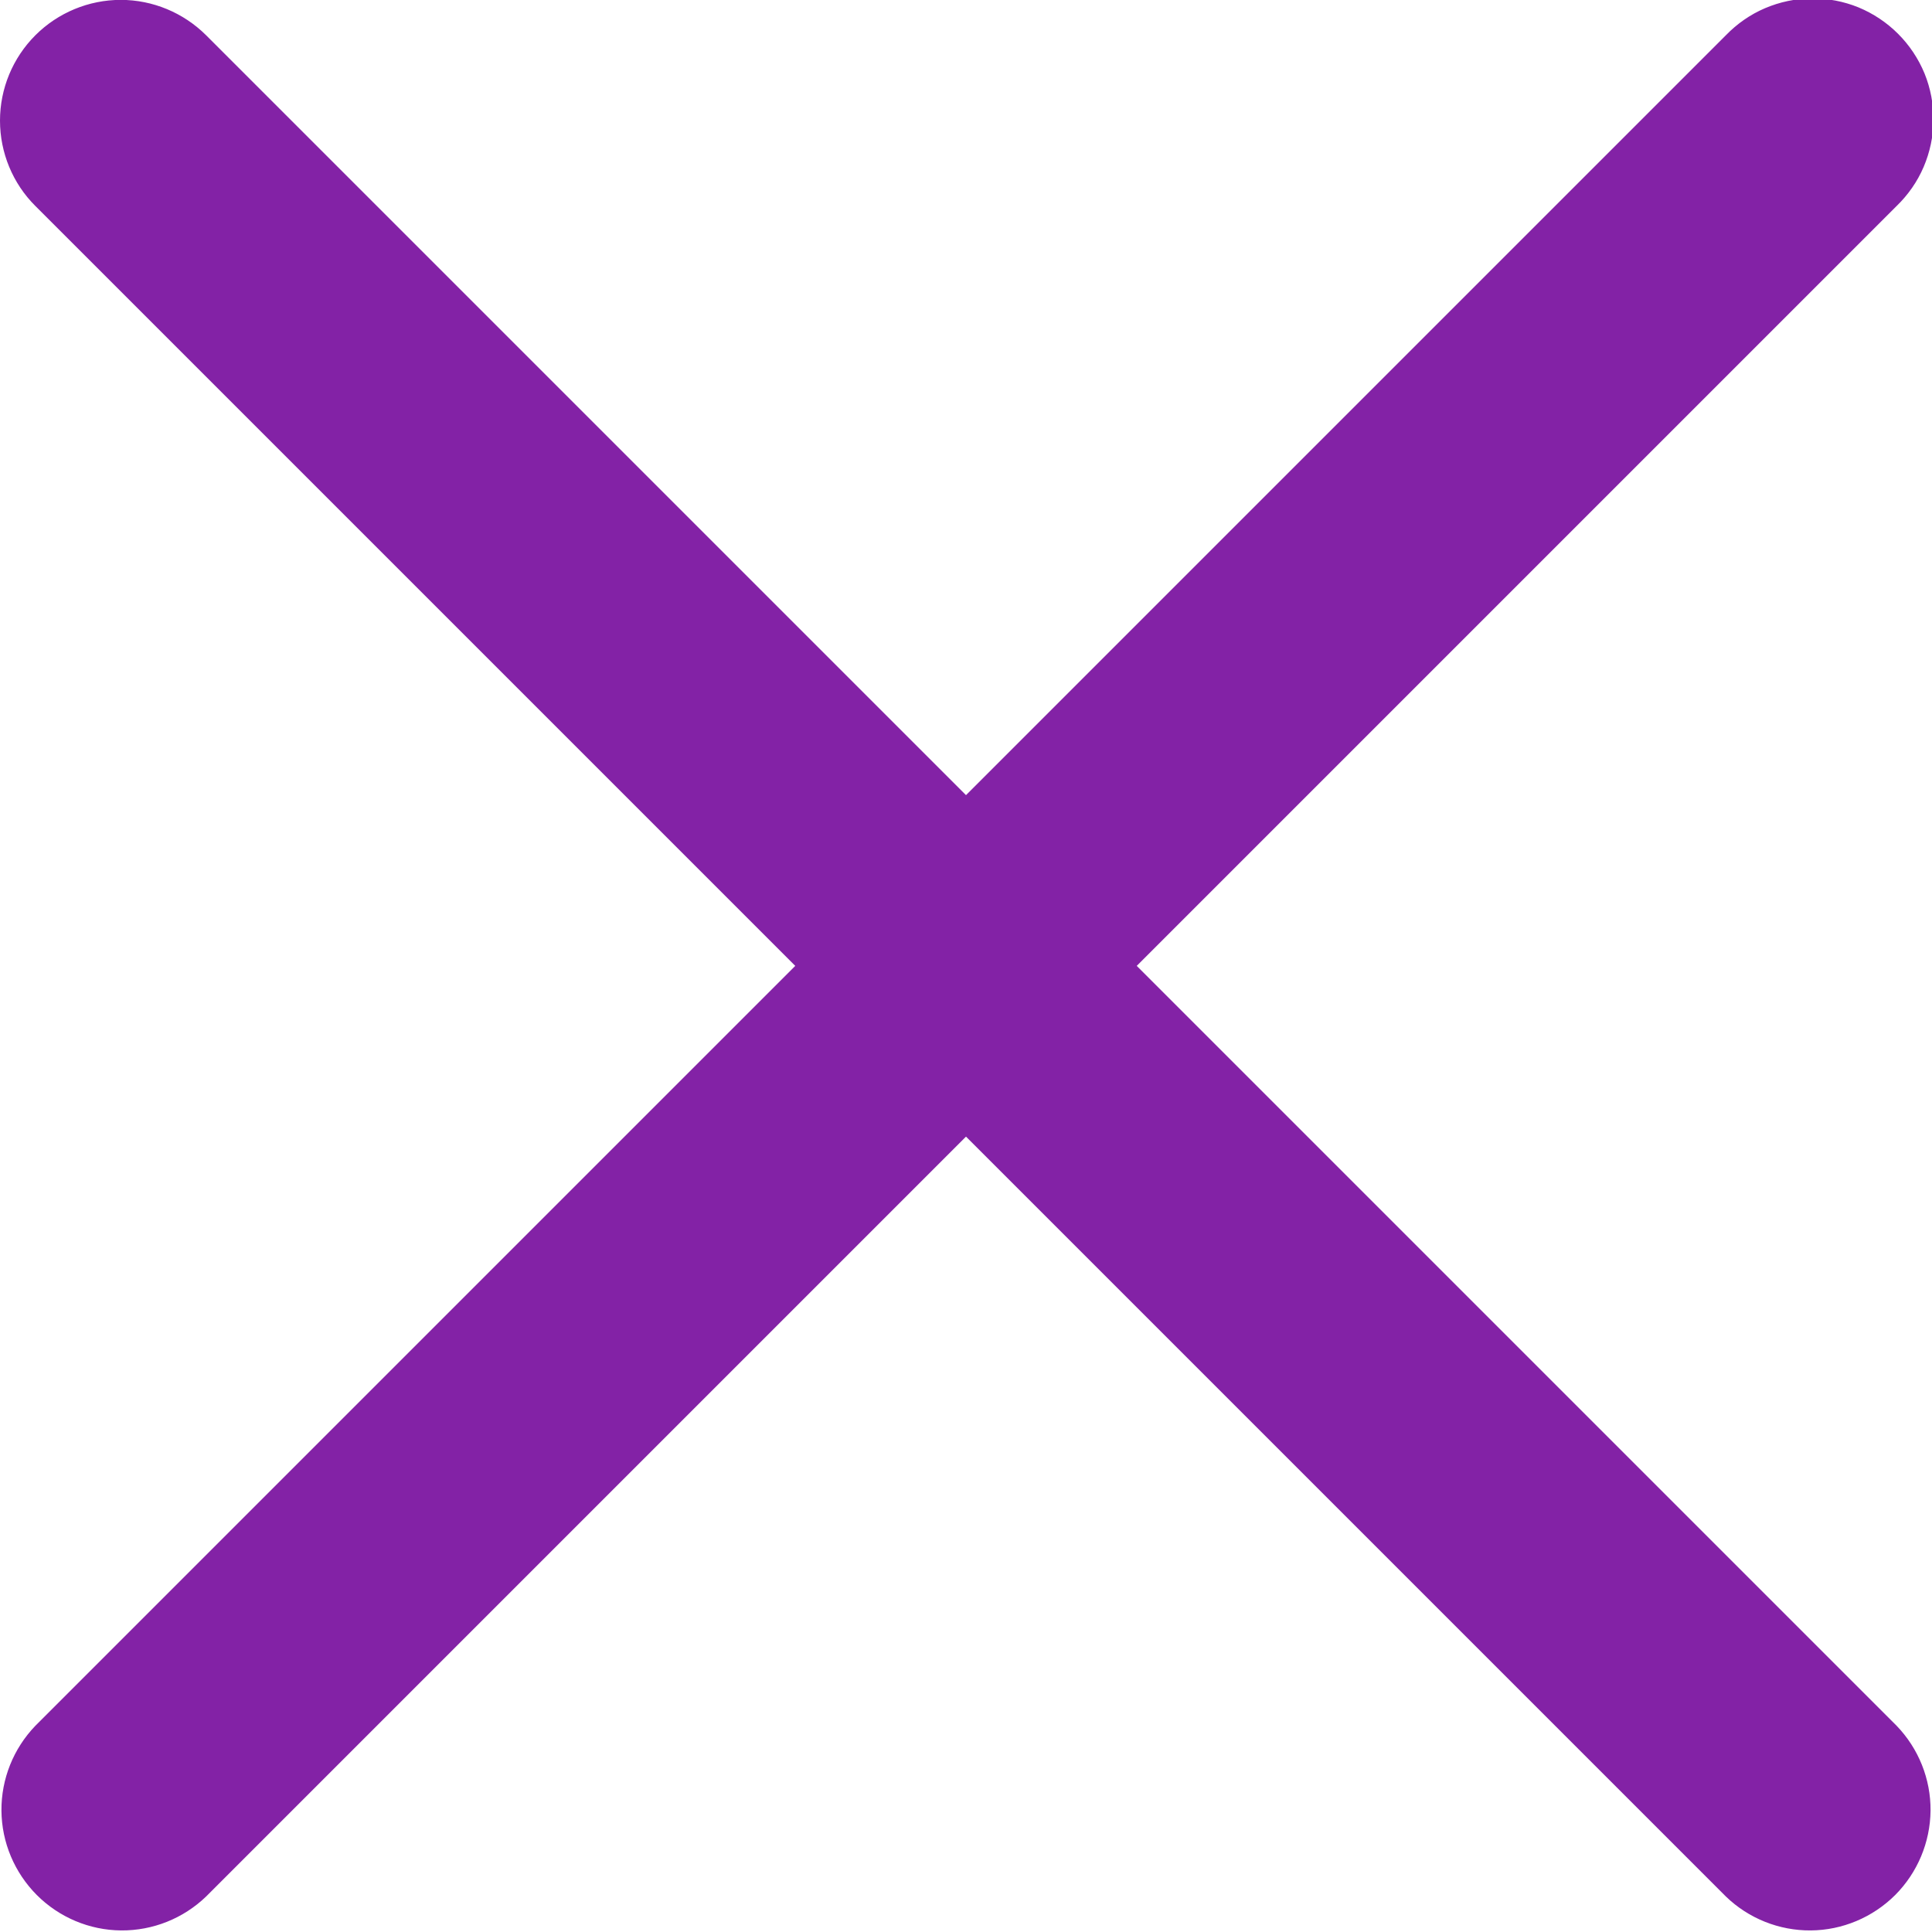 <svg width="16" height="16" viewBox="0 0 16 16" fill="#8322A6" xmlns="http://www.w3.org/2000/svg">
<g clip-path="url(#clip0_6622_16853)">
<path fill="#8322A6" d="M0.293 0.292C0.48 0.105 0.735 -0.001 1 -0.001C1.265 -0.001 1.519 0.105 1.707 0.292L8 6.585L14.293 0.292C14.385 0.197 14.495 0.12 14.617 0.068C14.739 0.016 14.871 -0.012 15.003 -0.013C15.136 -0.014 15.268 0.011 15.391 0.061C15.514 0.112 15.625 0.186 15.719 0.28C15.813 0.374 15.887 0.485 15.938 0.608C15.988 0.731 16.013 0.863 16.012 0.996C16.011 1.128 15.983 1.26 15.931 1.382C15.879 1.504 15.802 1.614 15.707 1.706L9.414 7.999L15.707 14.292C15.889 14.481 15.99 14.733 15.988 14.995C15.985 15.258 15.88 15.508 15.695 15.694C15.509 15.879 15.258 15.985 14.996 15.987C14.734 15.989 14.481 15.888 14.293 15.706L8 9.413L1.707 15.706C1.518 15.888 1.266 15.989 1.003 15.987C0.741 15.985 0.49 15.879 0.305 15.694C0.12 15.508 0.014 15.258 0.012 14.995C0.01 14.733 0.111 14.481 0.293 14.292L6.586 7.999L0.293 1.706C0.105 1.519 0 1.264 0 0.999C0 0.734 0.105 0.48 0.293 0.292Z"/>
</g>
<defs>
<clipPath id="clip0_6622_16853">
<rect width="16" height="16" fill="#8322A6 "/>
</clipPath>
</defs>
</svg>

